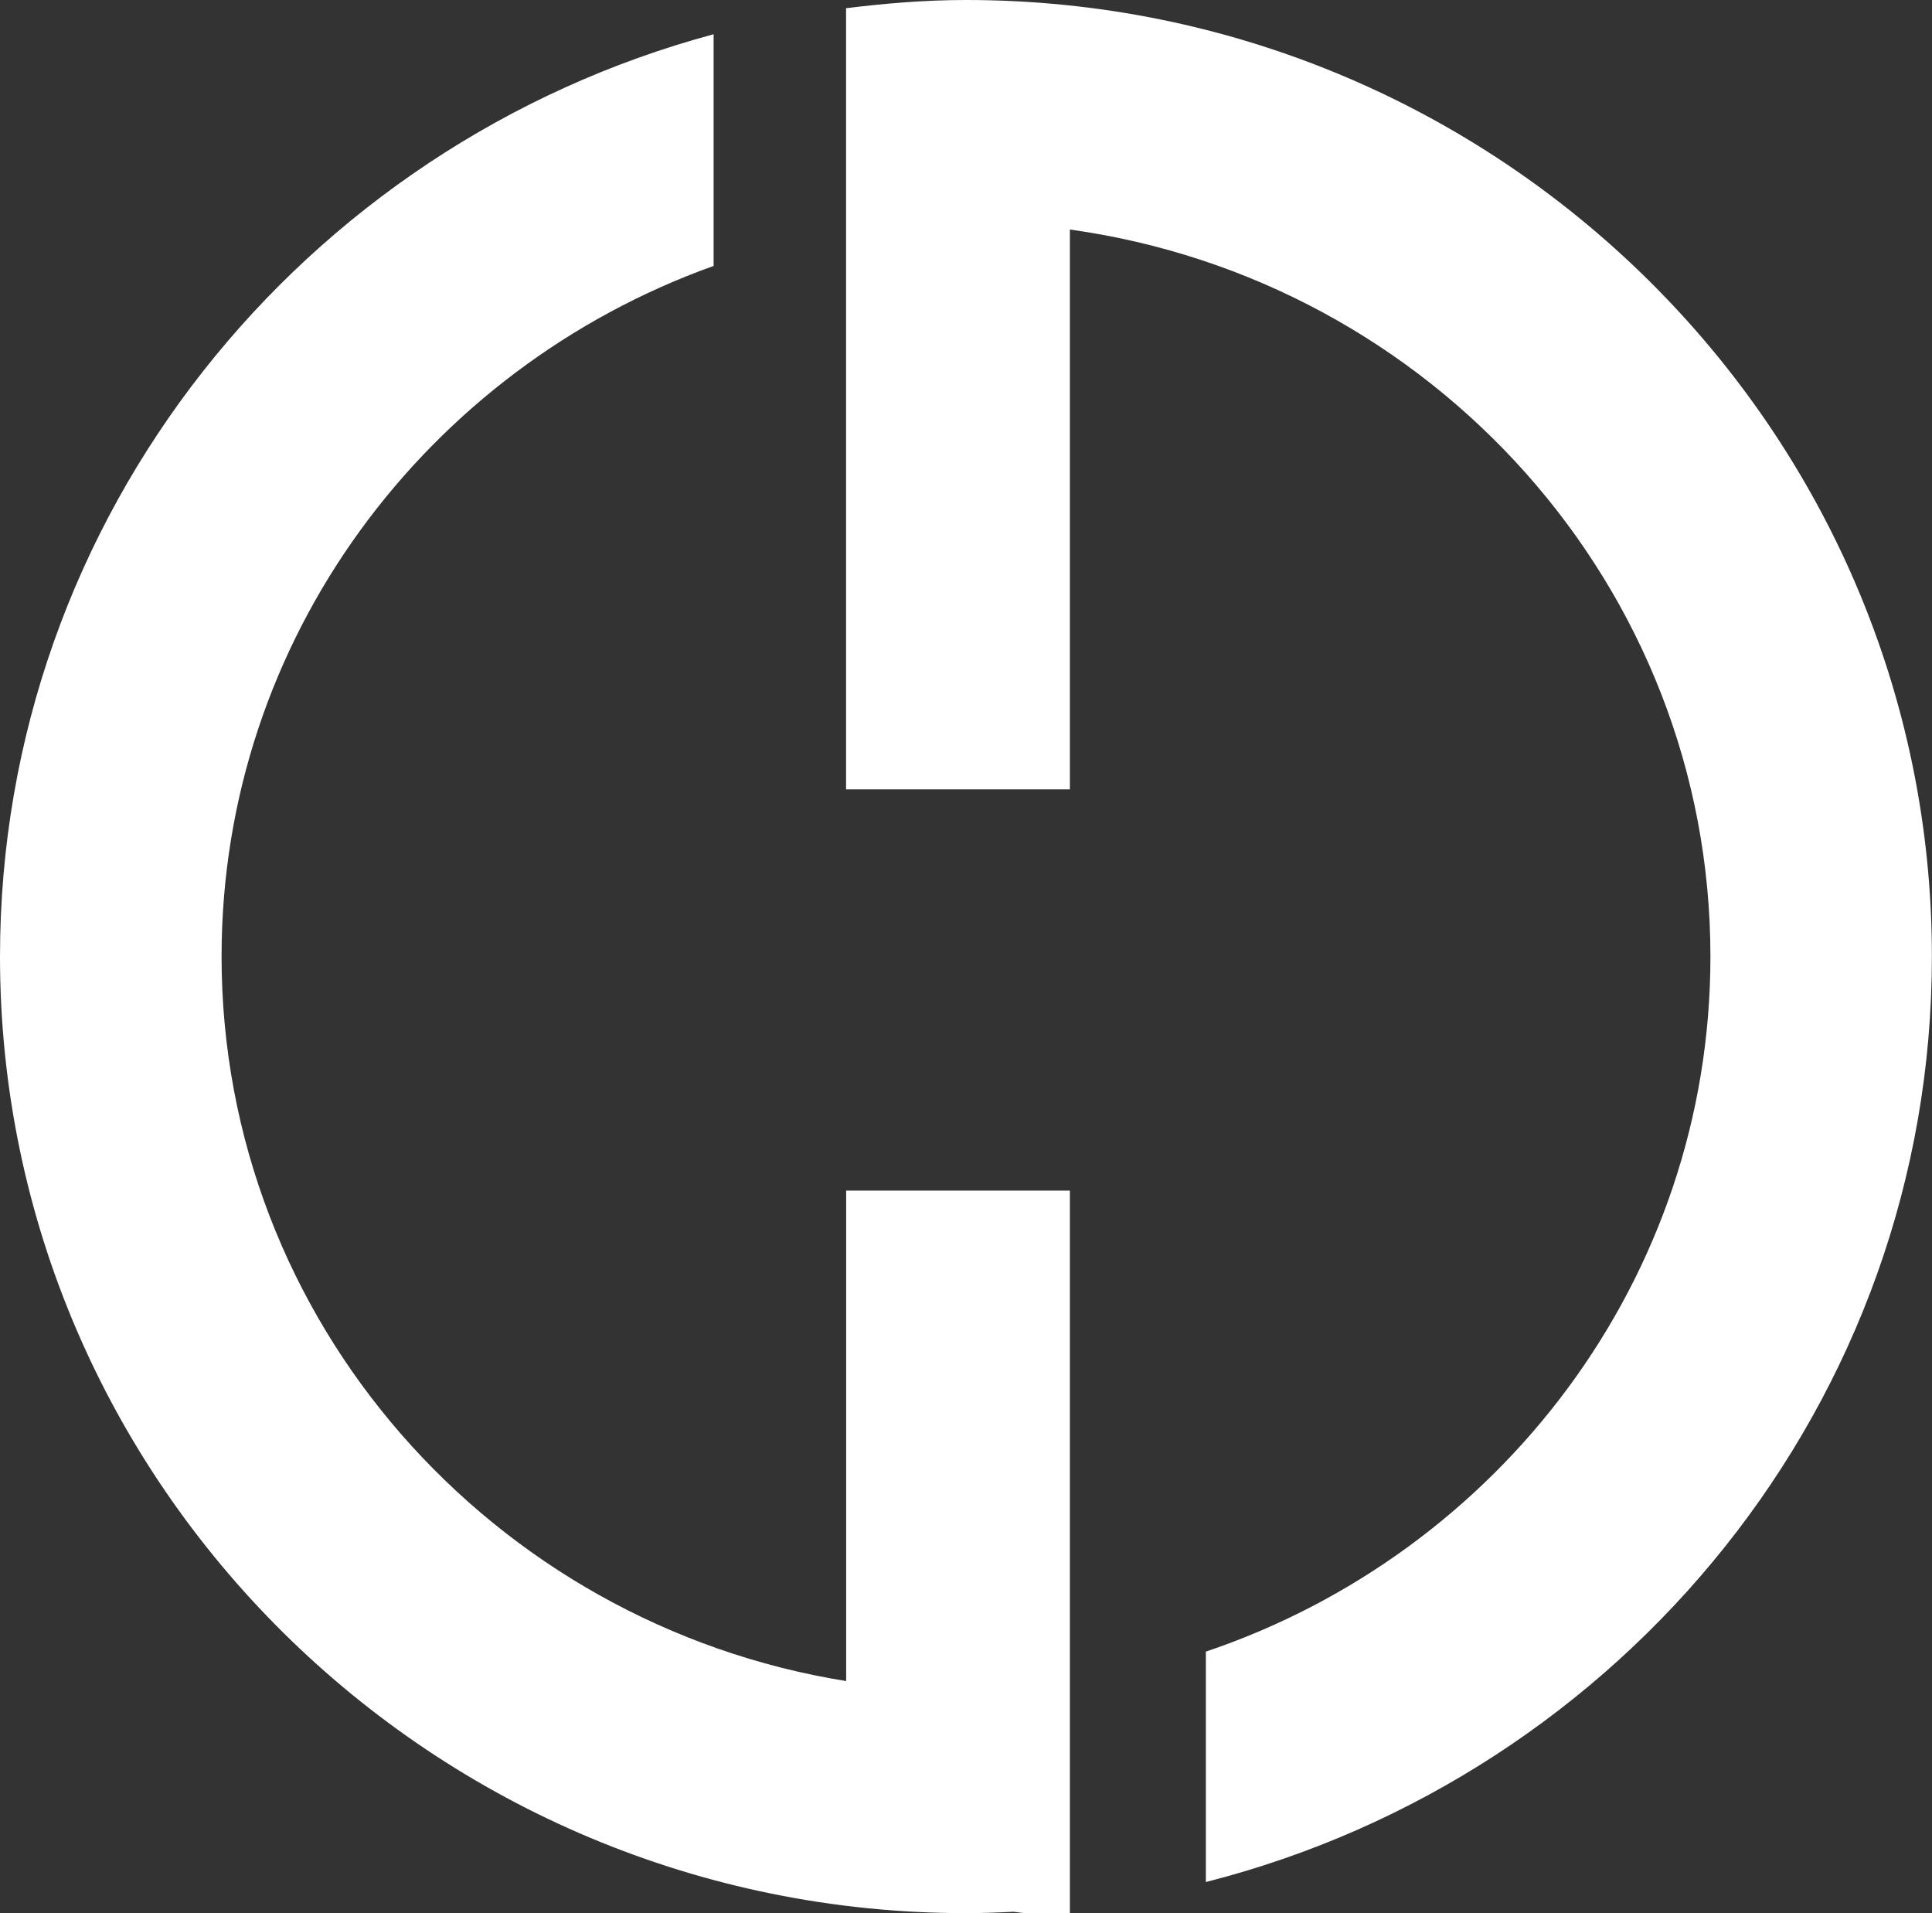 <?xml version="1.0" encoding="UTF-8"?>
<svg id="Layer_1" data-name="Layer 1" xmlns="http://www.w3.org/2000/svg" width="197.5" height="195.55" viewBox="0 0 197.5 195.55">
  <rect x="0" y="0" width="197.5" height="195.55" fill="#333333" stroke="none"/>
  <path d="M86.5,121.69v50.13c-36.15-5.81-63.85-36.76-63.85-74.06,0-32.47,21.02-60.11,50.3-70.58V3.5C30.99,14.78,0,52.71,0,97.77c0,53.91,44.3,97.77,98.75,97.77,1.62,0,3.22-.06,4.82-.14.51.04.99.15,1.51.15h4.29v-73.86h-22.88Z" style="fill: #fff;"/>
  <path d="M98.75,0c-4.16,0-8.23.34-12.26.84v79.84h22.88V23.46c36.94,5.13,65.48,36.45,65.48,74.31,0,32.94-21.63,60.94-51.58,71.04v23.55c42.6-10.84,74.22-49.08,74.22-94.59C197.5,43.86,153.21,0,98.75,0Z" style="fill: #fff;"/>
</svg>